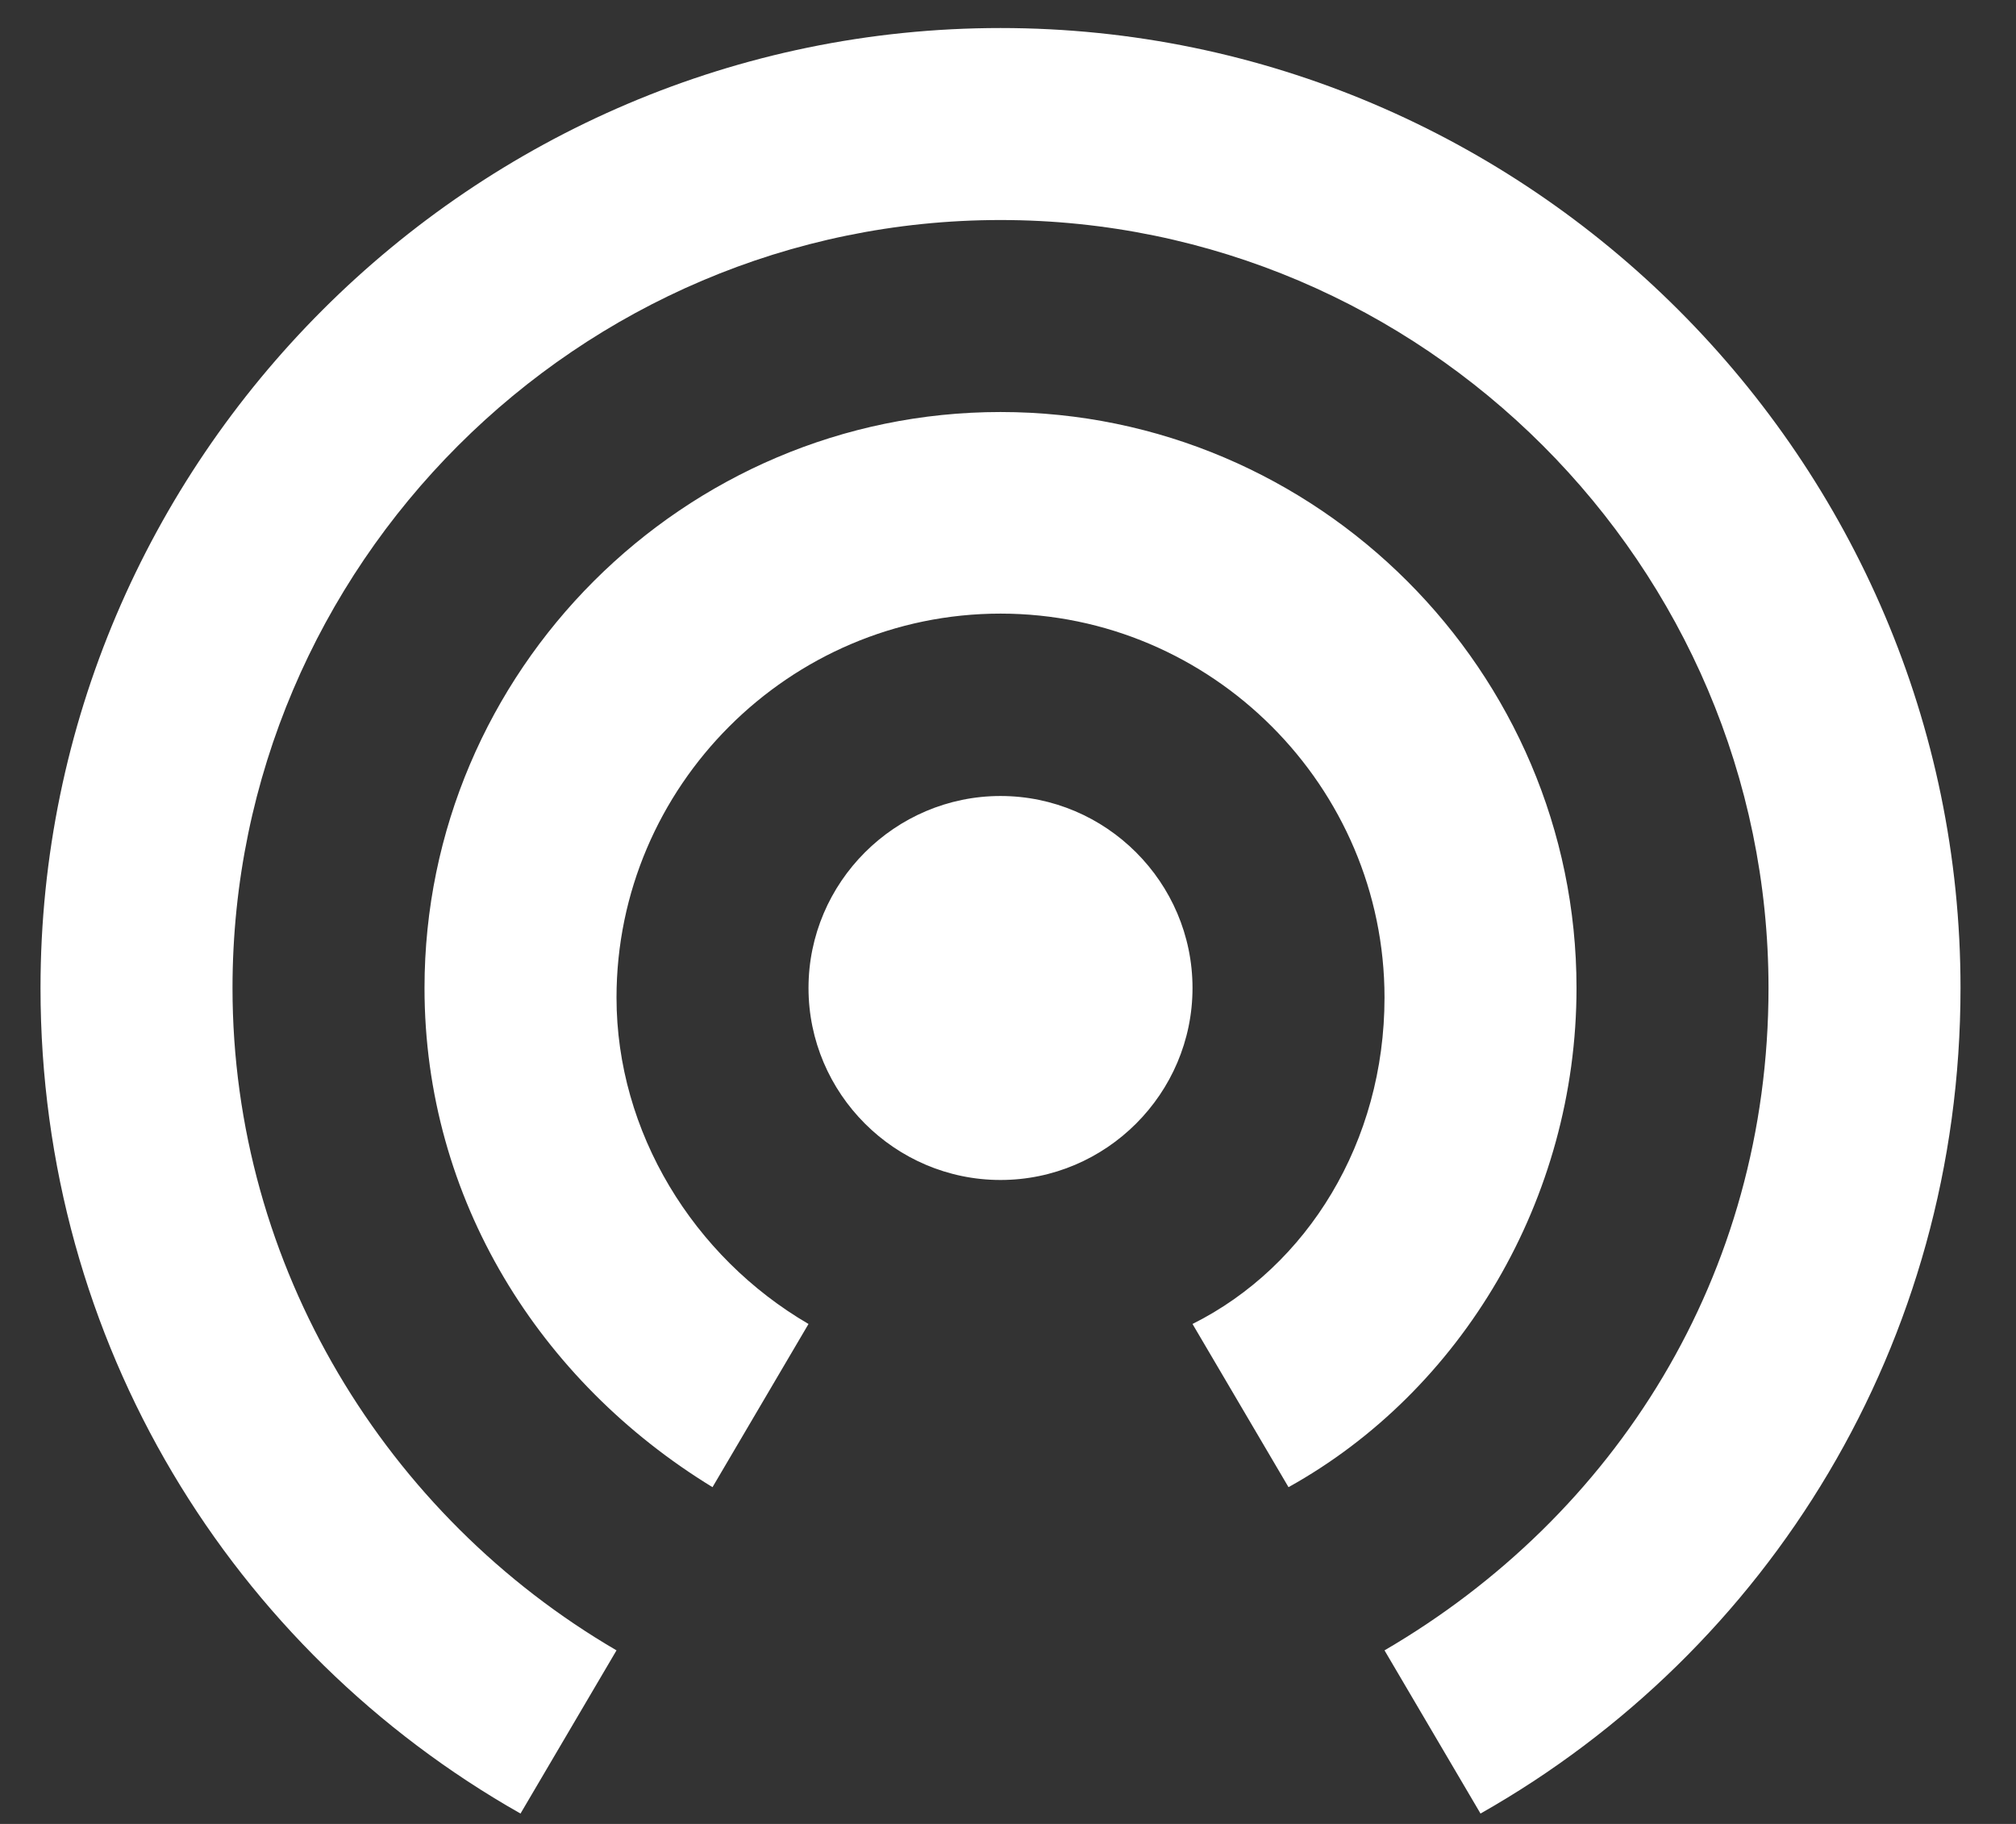 <svg  viewBox="0 0 21 19" fill="none" xmlns="http://www.w3.org/2000/svg">
<rect x="0" y="0" width="21" height="19" fill="#333333" stroke="none"/>
<path d="M10.422 8.292C9.322 8.292 8.422 9.192 8.422 10.292C8.422 11.392 9.322 12.292 10.422 12.292C11.522 12.292 12.422 11.392 12.422 10.292C12.422 9.192 11.522 8.292 10.422 8.292ZM16.422 10.292C16.422 6.992 13.722 4.292 10.422 4.292C7.122 4.292 4.422 6.992 4.422 10.292C4.422 12.492 5.622 14.392 7.422 15.492L8.422 13.792C7.222 13.092 6.422 11.792 6.422 10.392C6.422 8.192 8.222 6.392 10.422 6.392C12.622 6.392 14.422 8.192 14.422 10.392C14.422 11.892 13.622 13.192 12.422 13.792L13.422 15.492C15.222 14.492 16.422 12.492 16.422 10.292ZM10.422 0.292C4.922 0.292 0.422 4.792 0.422 10.292C0.422 13.992 2.422 17.192 5.422 18.892L6.422 17.192C4.022 15.792 2.422 13.192 2.422 10.292C2.422 5.892 6.022 2.292 10.422 2.292C14.822 2.292 18.422 5.892 18.422 10.292C18.422 13.292 16.822 15.792 14.422 17.192L15.422 18.892C18.422 17.192 20.422 13.992 20.422 10.292C20.422 4.792 15.922 0.292 10.422 0.292Z" fill="white"/>
</svg>
